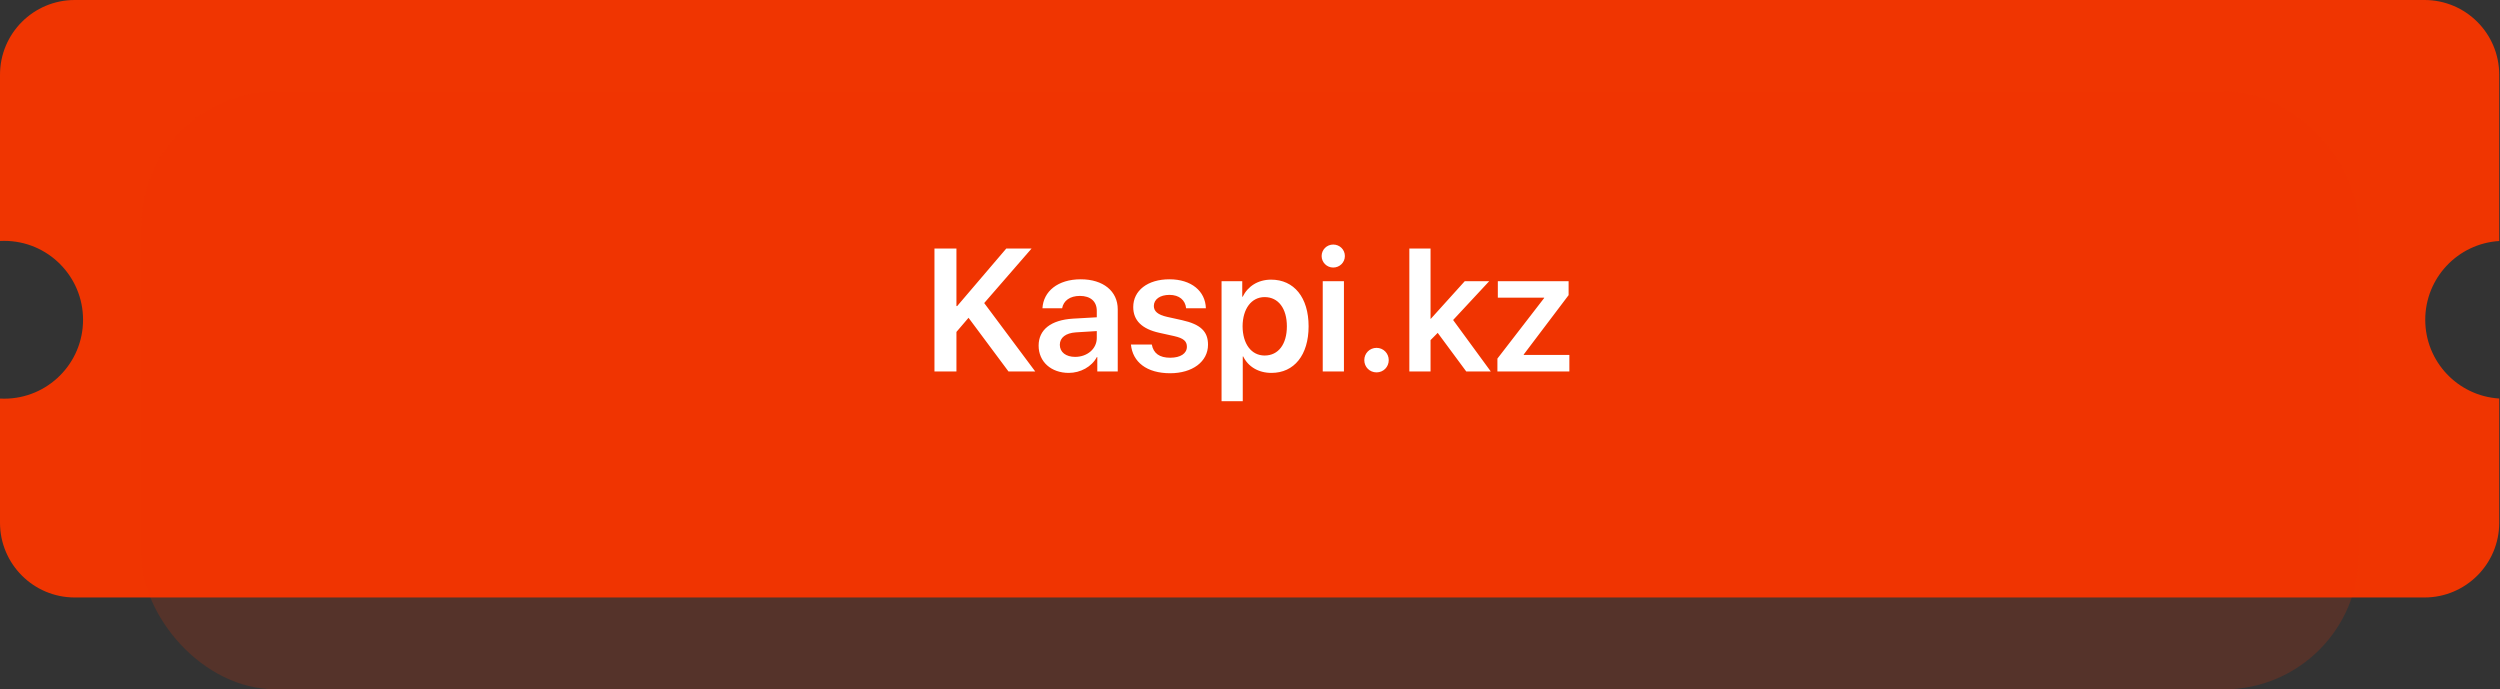 <?xml version="1.0" encoding="UTF-8"?> <svg xmlns="http://www.w3.org/2000/svg" width="301" height="83" viewBox="0 0 301 83" fill="none"><rect x="0" y="0" width="301" height="83" fill="#333333" stroke="none"/><path fill-rule="evenodd" clip-rule="evenodd" d="M0 9C0 4.029 4.029 0 9 0H291.907C296.878 0 300.907 4.029 300.907 9V29.018C295.937 29.324 292 33.452 292 38.5C292 43.548 295.937 47.676 300.907 47.982V62.936C300.907 67.906 296.878 71.936 291.907 71.936H9C4.029 71.936 0 67.906 0 62.936V47.987C0.166 47.996 0.332 48 0.5 48C5.747 48 10 43.747 10 38.5C10 33.253 5.747 29 0.5 29C0.332 29 0.166 29.004 0 29.013V9Z" fill="#F03501"></path><rect x="17" y="11" width="267" height="72" rx="16.245" fill="#F03501" fill-opacity="0.18"></rect><path d="M115.155 44.722H112.509V29.926H115.155V36.847H115.247L121.153 29.926H124.199L118.498 36.488L124.64 44.722H121.42L116.611 38.262L115.155 39.964V44.722ZM129.449 42.969C130.895 42.969 132.053 42.005 132.053 40.692V39.862L129.541 40.016C128.311 40.098 127.603 40.651 127.603 41.513C127.603 42.405 128.341 42.969 129.449 42.969ZM128.68 44.897C126.578 44.897 125.05 43.574 125.05 41.615C125.05 39.688 126.537 38.529 129.182 38.365L132.053 38.201V37.421C132.053 36.283 131.284 35.627 130.023 35.627C128.813 35.627 128.044 36.211 127.88 37.114H125.511C125.624 35.084 127.357 33.627 130.125 33.627C132.822 33.627 134.576 35.053 134.576 37.237V44.722H132.115V42.989H132.063C131.438 44.169 130.074 44.897 128.68 44.897ZM136.442 36.97C136.442 34.981 138.175 33.627 140.8 33.627C143.445 33.627 145.127 35.053 145.188 37.114H142.81C142.707 36.129 141.979 35.504 140.8 35.504C139.672 35.504 138.923 36.037 138.923 36.837C138.923 37.462 139.375 37.893 140.513 38.149L142.317 38.549C144.573 39.052 145.445 39.923 145.445 41.502C145.445 43.553 143.558 44.938 140.892 44.938C138.052 44.938 136.37 43.584 136.165 41.482H138.677C138.872 42.538 139.6 43.071 140.892 43.071C142.133 43.071 142.902 42.559 142.902 41.748C142.902 41.092 142.512 40.723 141.374 40.467L139.569 40.067C137.488 39.605 136.442 38.58 136.442 36.97ZM153.043 33.669C155.801 33.669 157.555 35.812 157.555 39.288C157.555 42.753 155.812 44.897 153.084 44.897C151.505 44.897 150.274 44.138 149.68 42.917H149.628V48.301H147.075V33.853H149.567V35.73H149.618C150.233 34.468 151.464 33.669 153.043 33.669ZM152.264 42.805C153.915 42.805 154.94 41.441 154.94 39.288C154.94 37.145 153.915 35.77 152.264 35.77C150.674 35.77 149.618 37.175 149.608 39.288C149.618 41.42 150.674 42.805 152.264 42.805ZM159.257 44.722V33.853H161.81V44.722H159.257ZM160.518 32.212C159.749 32.212 159.124 31.587 159.124 30.828C159.124 30.059 159.749 29.444 160.518 29.444C161.308 29.444 161.923 30.059 161.923 30.828C161.923 31.587 161.308 32.212 160.518 32.212ZM165.737 44.835C164.907 44.835 164.261 44.189 164.261 43.358C164.261 42.538 164.907 41.882 165.737 41.882C166.558 41.882 167.204 42.538 167.204 43.358C167.204 44.189 166.558 44.835 165.737 44.835ZM172.269 38.385L176.36 33.853H179.303L174.956 38.529L179.488 44.722H176.535L173.1 40.077L172.238 40.949V44.722H169.685V29.926H172.238V38.385H172.269ZM180.288 44.722V43.174L185.917 35.883V35.842H180.339V33.853H188.86V35.535L183.456 42.682V42.733H188.952V44.722H180.288Z" fill="white"></path></svg> 